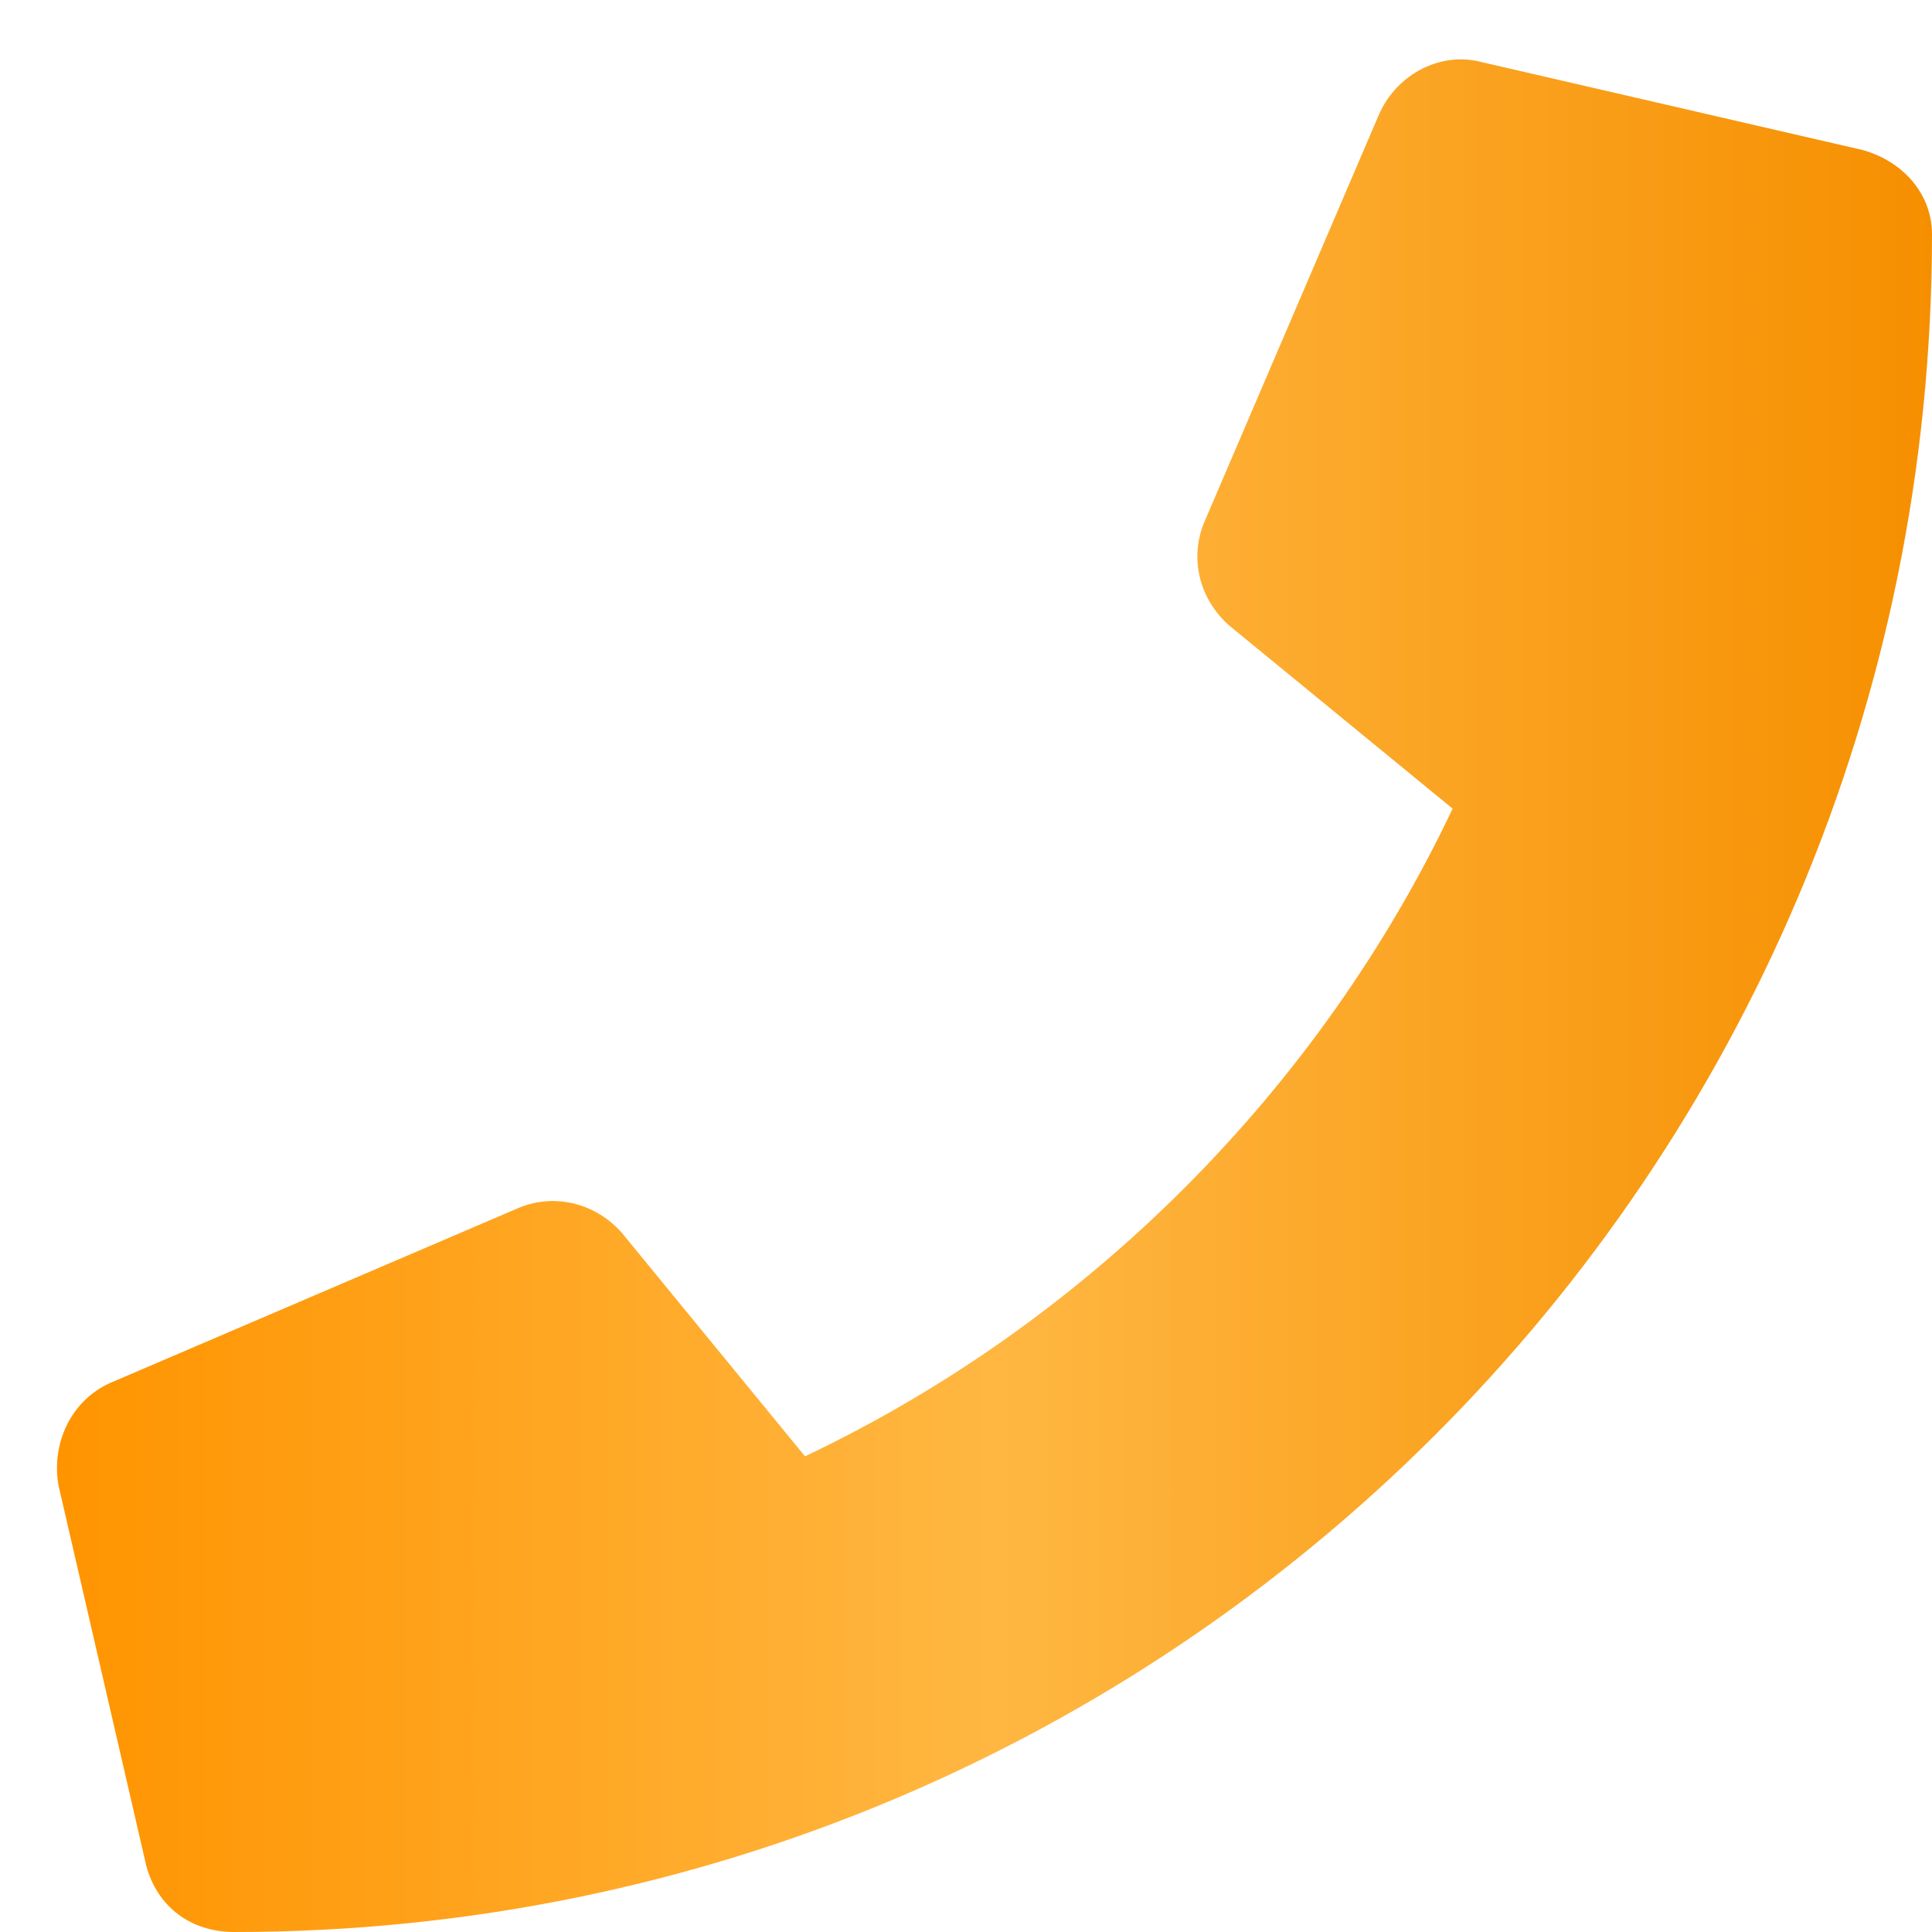 <svg width="33" height="33" viewBox="0 0 33 33" fill="none" xmlns="http://www.w3.org/2000/svg">
<path d="M31.812 2.562C32.5 2.75 33 3.312 33 4C33 20.062 20 33 4 33C3.25 33 2.688 32.562 2.5 31.875L1 25.375C0.875 24.688 1.188 23.938 1.875 23.625L8.875 20.625C9.5 20.375 10.188 20.562 10.625 21.062L13.75 24.875C18.625 22.562 22.562 18.562 24.812 13.812L21 10.688C20.5 10.25 20.312 9.562 20.562 8.938L23.562 1.938C23.875 1.25 24.625 0.875 25.312 1.062L31.812 2.562Z" fill="url(#paint0_linear_2013_1544)"/>
<defs>
<linearGradient id="paint0_linear_2013_1544" x1="33" y1="17" x2="1" y2="17" gradientUnits="userSpaceOnUse">
<stop stop-color="#F68F00"/>
<stop offset="0.5" stop-color="#FFB742"/>
<stop offset="1" stop-color="#FF9400"/>
</linearGradient>
</defs>
</svg>
